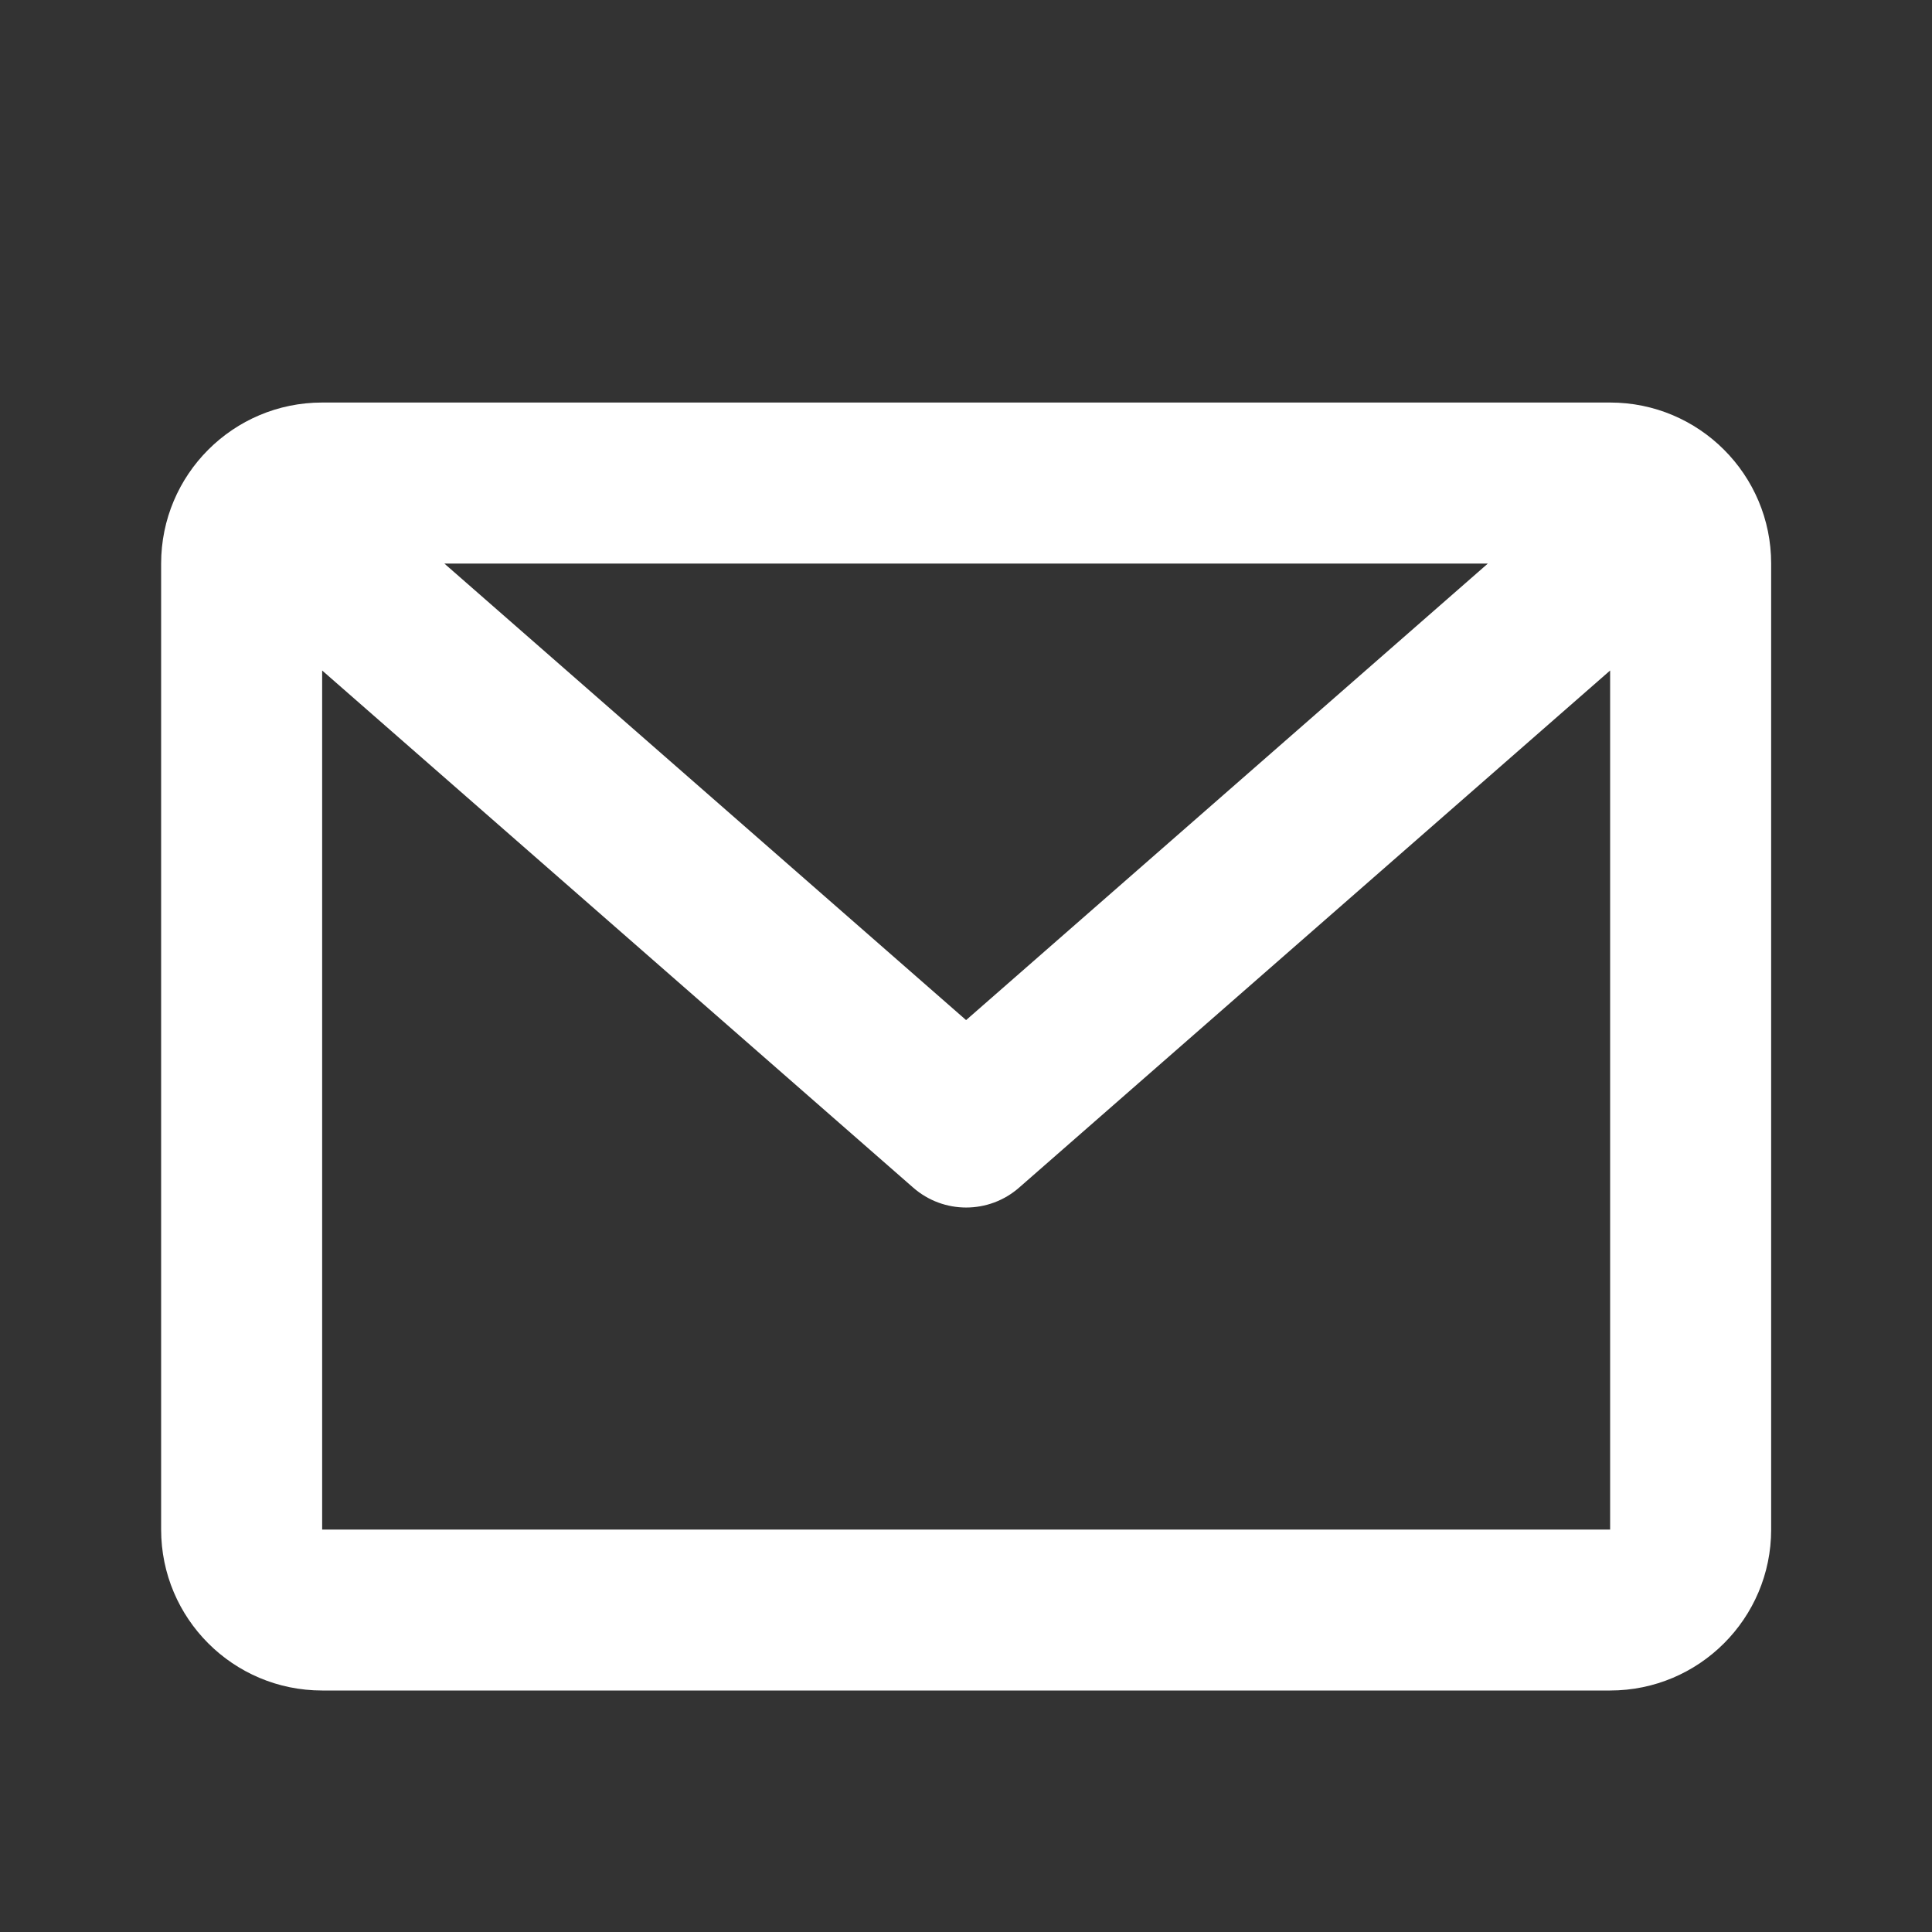 <svg xmlns="http://www.w3.org/2000/svg" width="20" height="20" viewBox="0 0 20 20" fill="none"><rect x="0" y="0" width="20" height="20" fill="#333333" stroke="none"/><path d="M1.668 5.834C1.668 4.913 2.414 4.167 3.335 4.167H16.668C17.588 4.167 18.335 4.913 18.335 5.834V15.834C18.335 16.754 17.588 17.5 16.668 17.5H3.335C2.414 17.5 1.668 16.754 1.668 15.834V5.834ZM4.6 5.834L10.001 10.56L15.402 5.834H4.6ZM16.668 6.941L10.55 12.294C10.236 12.569 9.767 12.569 9.453 12.294L3.335 6.941V15.834H16.668V6.941Z" fill="white"></path></svg>